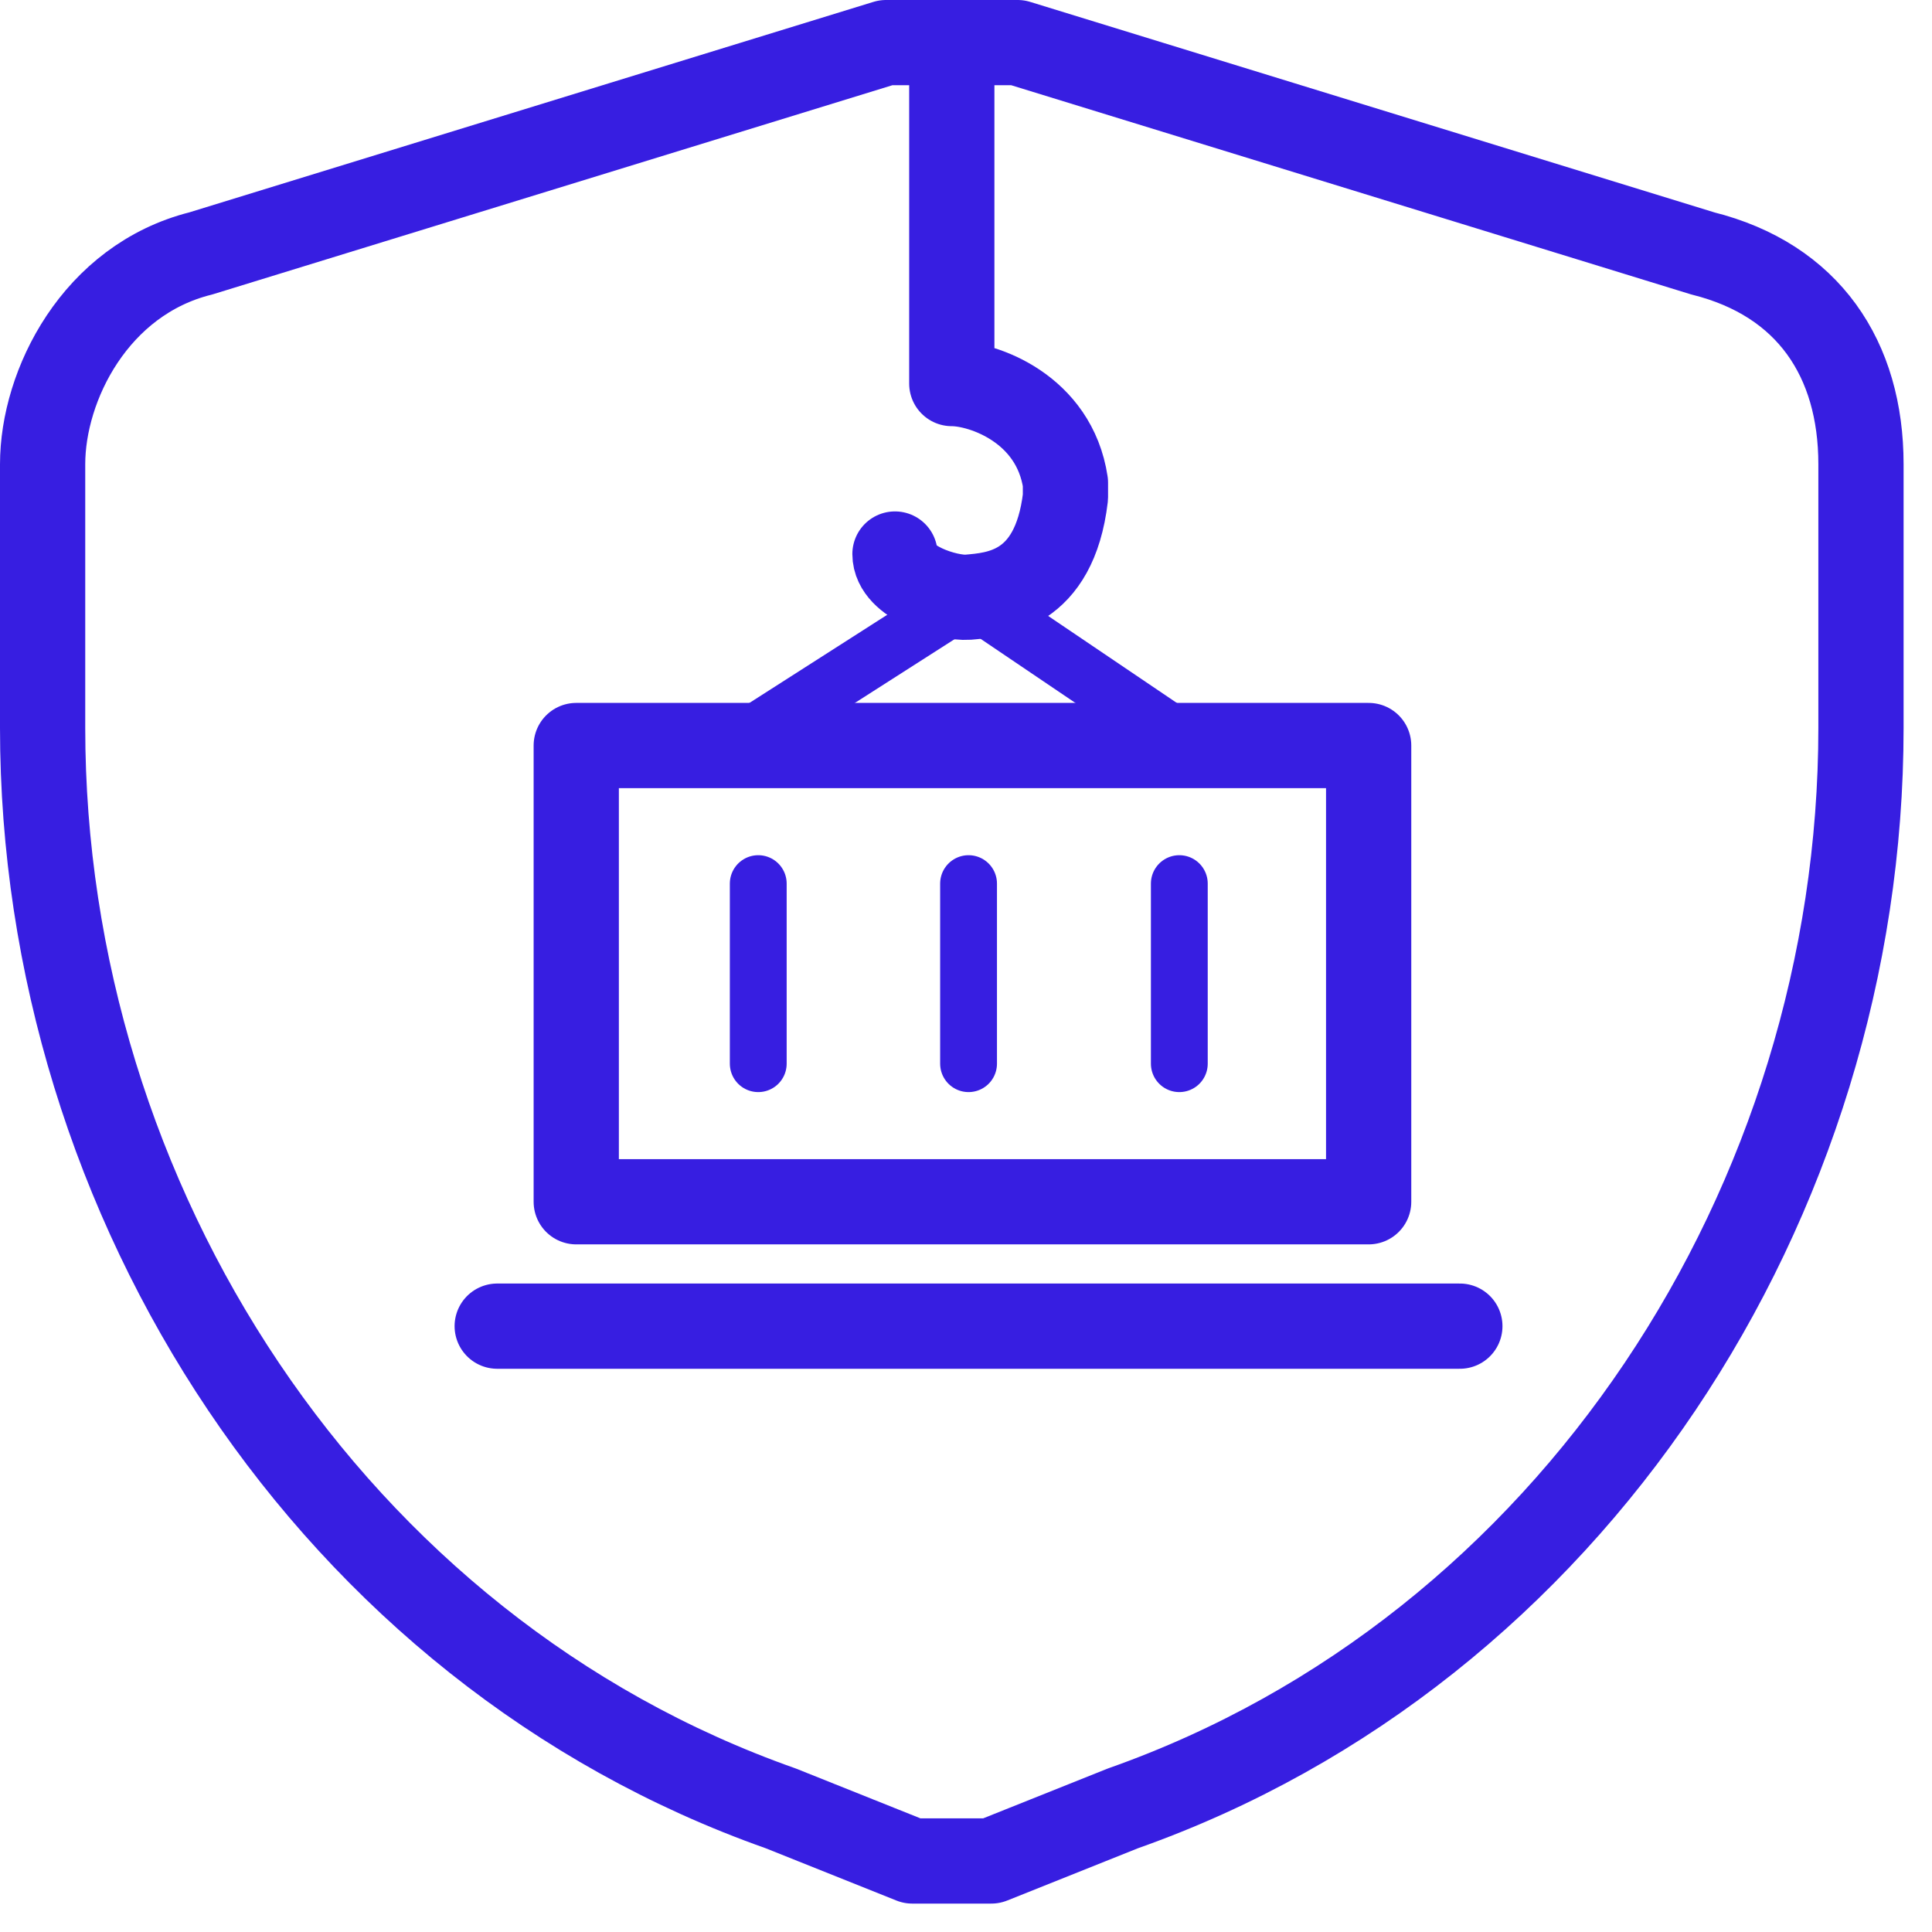 <svg width="34" height="34" viewBox="0 0 34 34" fill="none" xmlns="http://www.w3.org/2000/svg">
<path d="M0.75 8.17V12.808C0.75 21.156 5.851 29.04 13.736 31.823L16.054 32.75C16.054 32.75 16.982 32.75 17.446 32.75L19.765 31.823C27.649 29.04 32.75 21.156 32.75 12.808V8.17C32.75 6.315 31.823 4.924 29.967 4.46L17.909 0.75C16.982 0.75 16.054 0.75 15.591 0.75L3.533 4.46C1.678 4.924 0.75 6.779 0.75 8.17Z" stroke="#371EE1" stroke-width="1.5" stroke-linecap="round" stroke-linejoin="round"/>
<path d="M25.691 23.338H8.75" stroke="#371EE1" stroke-width="1.5" stroke-linecap="round" stroke-linejoin="round"/>
<path d="M24.086 13.12H10.141V21.149H24.086V13.12Z" stroke="#371EE1" stroke-width="1.5" stroke-linecap="round" stroke-linejoin="round"/>
<path d="M15.75 9.75C15.75 10.25 16.675 10.536 17.036 10.51C17.517 10.467 18.554 10.409 18.75 8.75C18.75 8.75 18.75 8.529 18.75 8.494C18.554 7.188 17.299 6.75 16.75 6.75V0.75" stroke="#371EE1" stroke-width="1.5" stroke-linecap="round" stroke-linejoin="round"/>
<path d="M12.957 13.112L16.985 10.536C16.985 10.536 17.045 10.476 17.105 10.536L20.926 13.12" stroke="#371EE1" stroke-linecap="round" stroke-linejoin="round"/>
<path d="M13.344 15.55V18.719" stroke="#371EE1" stroke-linecap="round" stroke-linejoin="round"/>
<path d="M17.045 15.55V18.719" stroke="#371EE1" stroke-linecap="round" stroke-linejoin="round"/>
<path d="M20.754 15.55V18.719" stroke="#371EE1" stroke-linecap="round" stroke-linejoin="round"/>
</svg>
